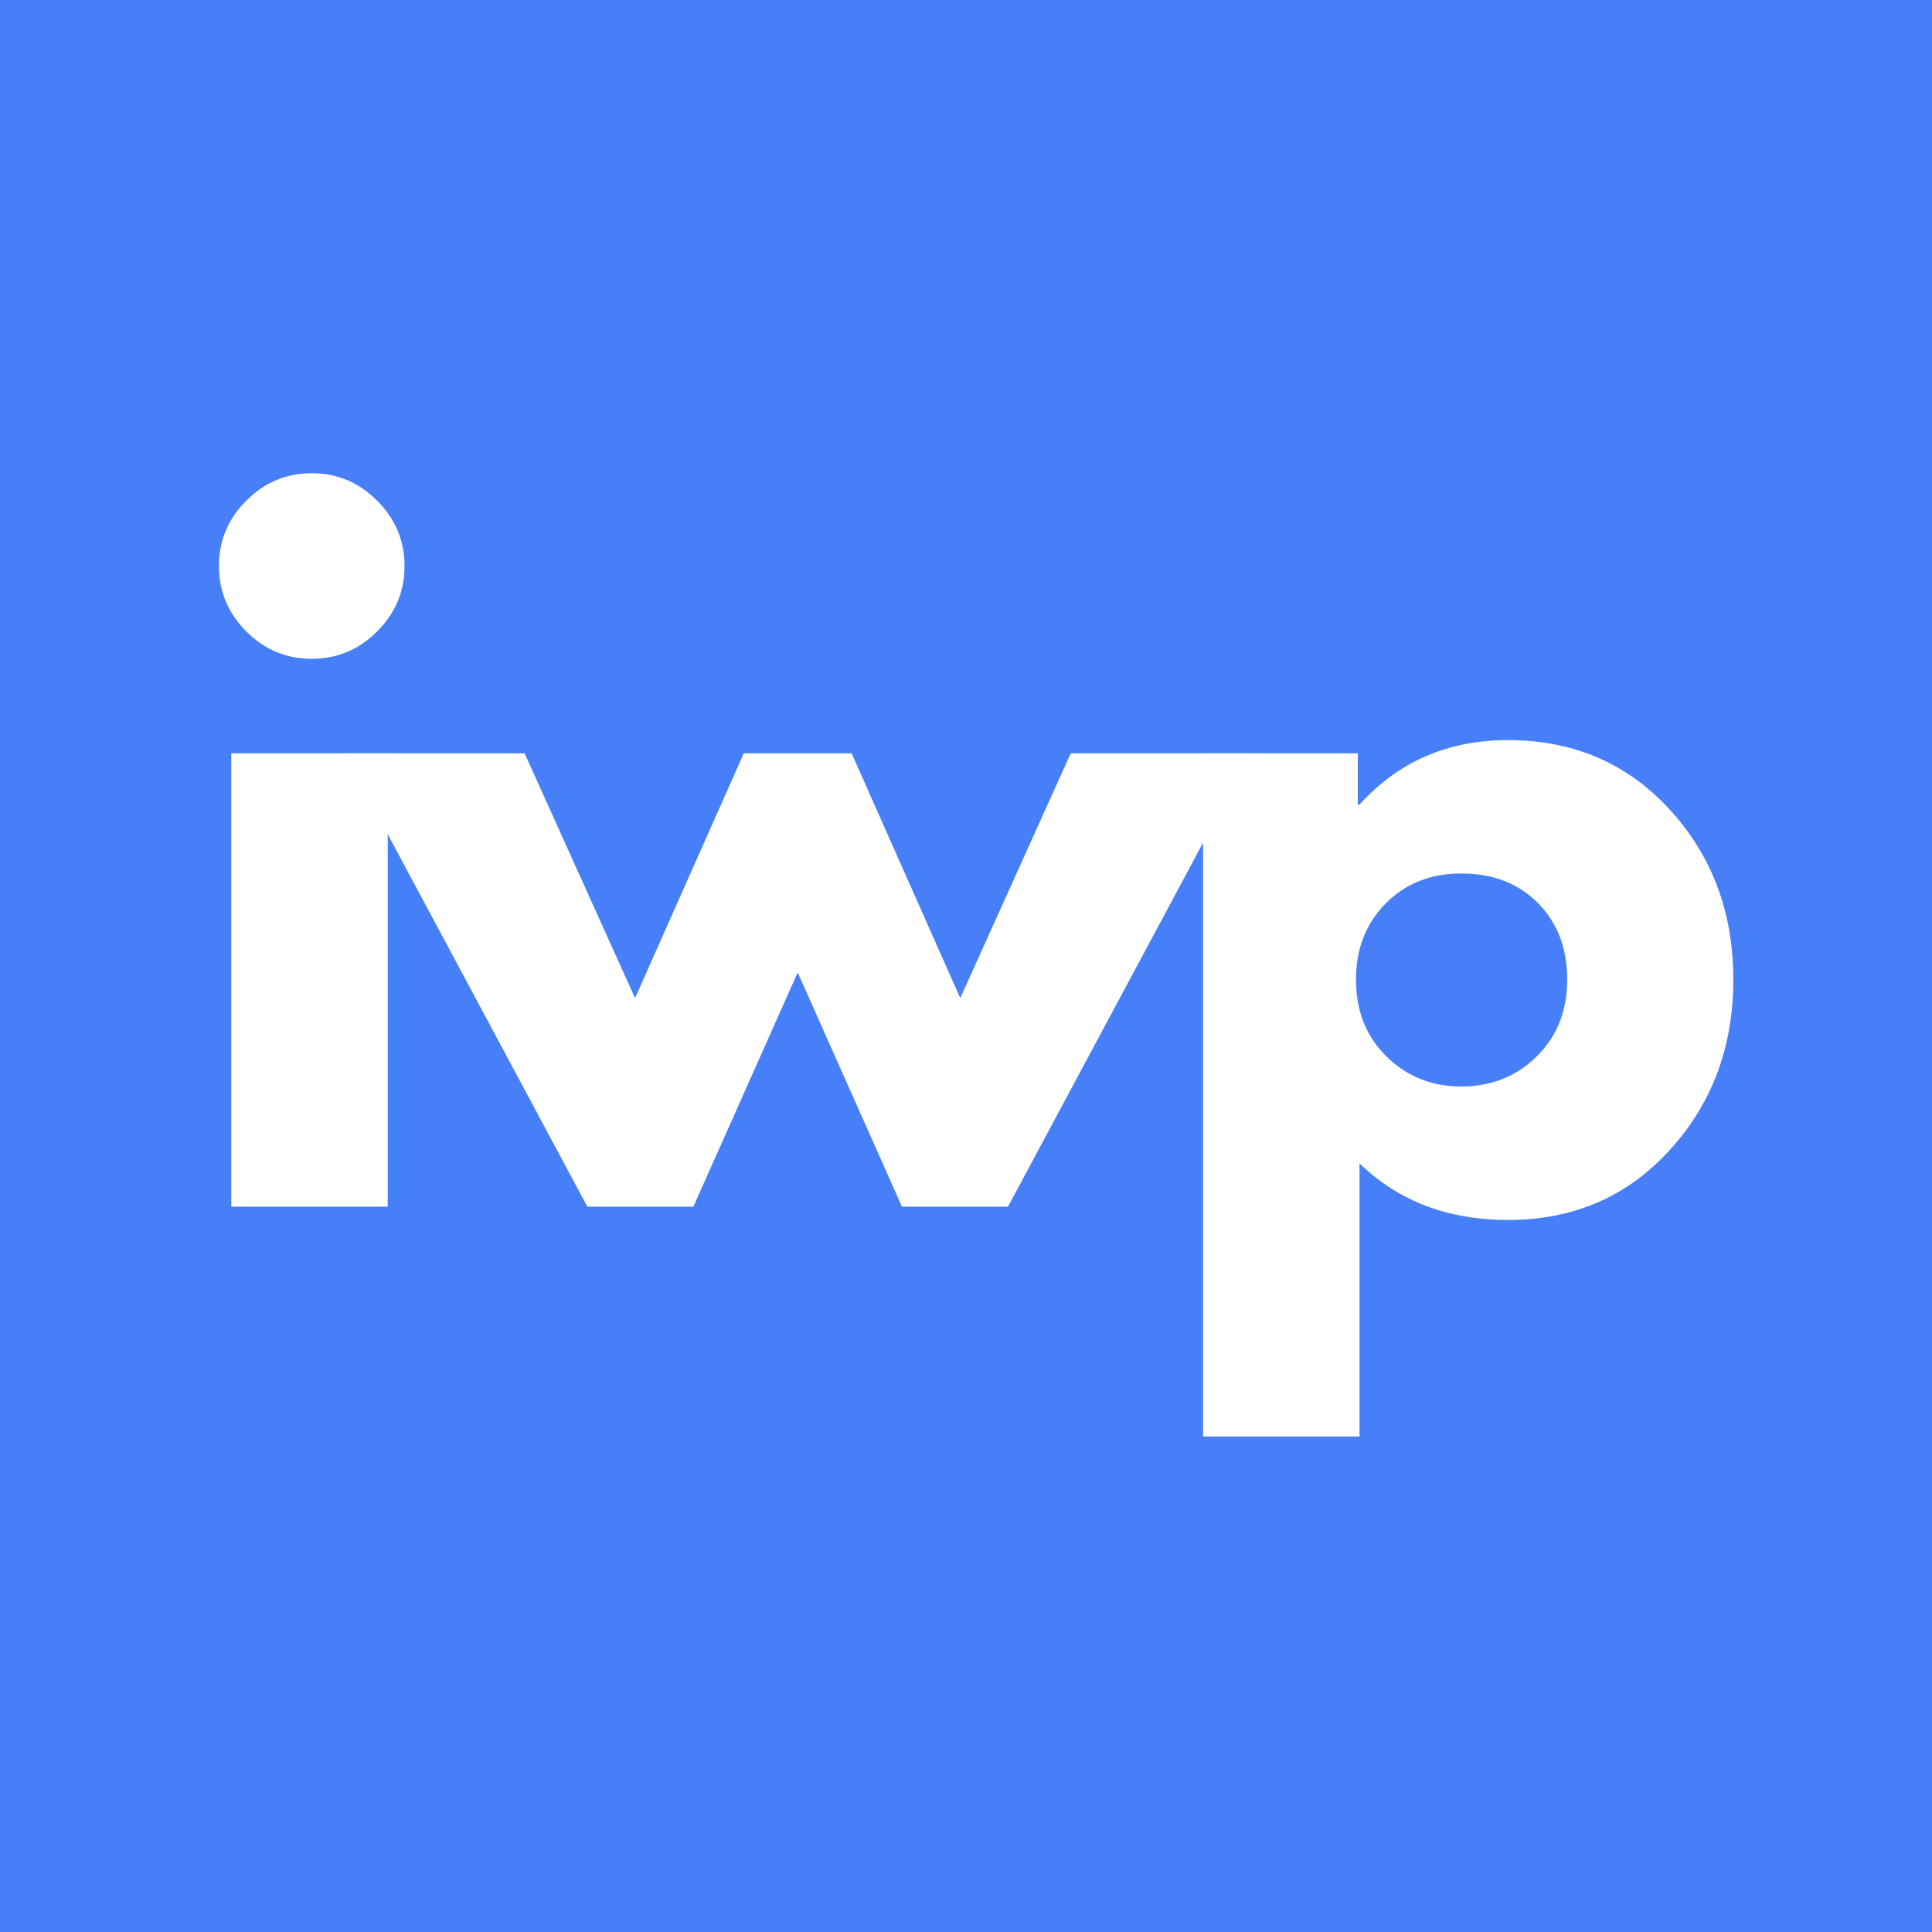 <svg xmlns="http://www.w3.org/2000/svg" xmlns:xlink="http://www.w3.org/1999/xlink" width="512" viewBox="0 0 384 384" height="512" preserveAspectRatio="xMidYMid meet"><defs><g></g></defs><rect x="-38.4" width="460.8" fill="#ffffff" y="-38.4" height="460.8" fill-opacity="1"></rect><rect x="-38.4" width="460.8" fill="#467ff7" y="-38.4" height="460.8" fill-opacity="1"></rect><g fill="#ffffff" fill-opacity="1"><g transform="translate(35.437, 239.837)"><g><path d="M 13.516 -140.328 C 17.148 -143.961 21.484 -145.781 26.516 -145.781 C 31.555 -145.781 35.891 -143.961 39.516 -140.328 C 43.148 -136.703 44.969 -132.367 44.969 -127.328 C 44.969 -122.297 43.148 -117.961 39.516 -114.328 C 35.891 -110.703 31.555 -108.891 26.516 -108.891 C 21.484 -108.891 17.148 -110.703 13.516 -114.328 C 9.891 -117.961 8.078 -122.297 8.078 -127.328 C 8.078 -132.367 9.891 -136.703 13.516 -140.328 Z M 10.531 -90.109 L 10.531 0 L 41.625 0 L 41.625 -90.109 Z M 10.531 -90.109 "></path></g></g></g><g fill="#ffffff" fill-opacity="1"><g transform="translate(71.956, 239.837)"><g><path d="M 65.859 0 L 44.781 0 L -3.516 -90.109 L 32.312 -90.109 L 54.266 -41.453 L 75.875 -90.109 L 97.312 -90.109 L 118.906 -41.453 L 140.859 -90.109 L 176.688 -90.109 L 128.391 0 L 107.312 0 L 86.594 -46.547 Z M 65.859 0 "></path></g></g></g><g fill="#ffffff" fill-opacity="1"><g transform="translate(228.589, 239.837)"><g><path d="M 103.266 -78.938 C 111.703 -69.75 115.922 -58.477 115.922 -45.125 C 115.922 -31.781 111.703 -20.484 103.266 -11.234 C 94.836 -1.984 84.129 2.641 71.141 2.641 C 59.191 2.641 49.352 -1.109 41.625 -8.609 L 41.625 45.672 L 10.531 45.672 L 10.531 -90.109 L 41.281 -90.109 L 41.281 -79.922 L 41.625 -79.922 C 49.352 -88.461 59.191 -92.734 71.141 -92.734 C 84.129 -92.734 94.836 -88.133 103.266 -78.938 Z M 76.844 -29.859 C 80.883 -33.836 82.906 -38.93 82.906 -45.141 C 82.906 -51.348 80.973 -56.41 77.109 -60.328 C 73.242 -64.254 68.148 -66.219 61.828 -66.219 C 55.734 -66.219 50.723 -64.223 46.797 -60.234 C 42.879 -56.254 40.922 -51.223 40.922 -45.141 C 40.922 -38.93 42.941 -33.836 46.984 -29.859 C 51.023 -25.879 55.973 -23.891 61.828 -23.891 C 67.797 -23.891 72.801 -25.879 76.844 -29.859 Z M 76.844 -29.859 "></path></g></g></g></svg>